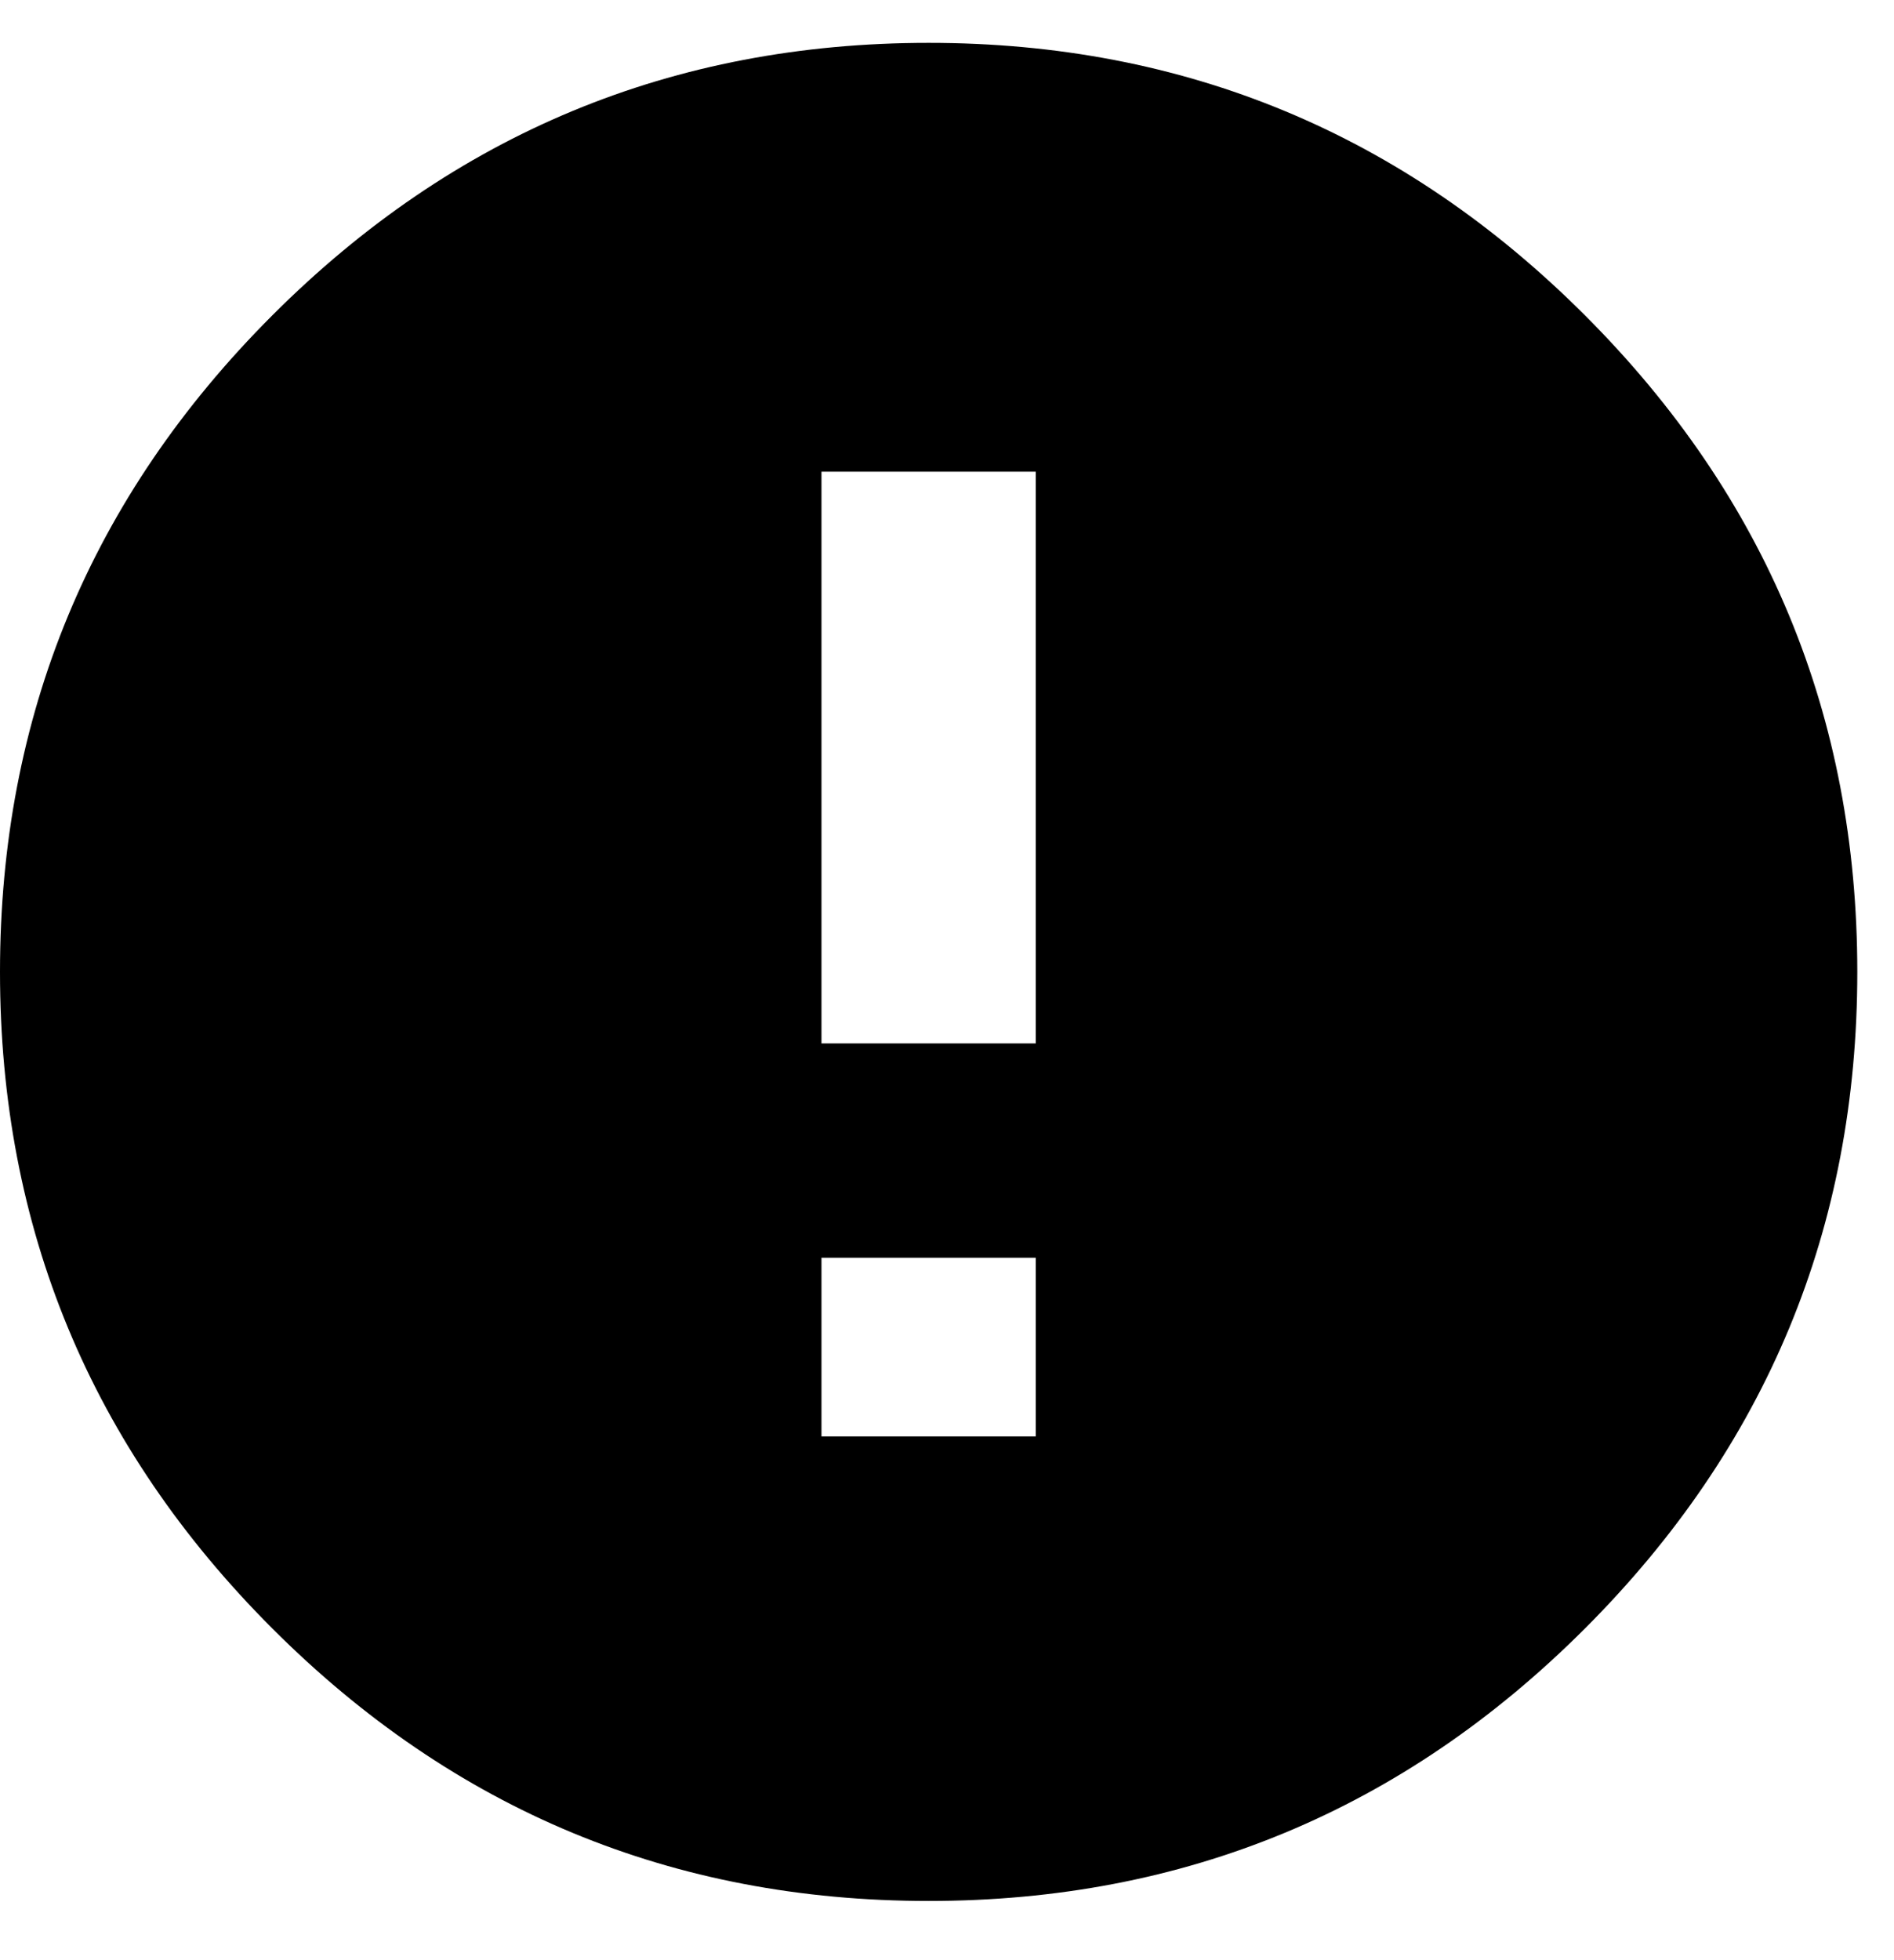 <?xml version="1.0" encoding="UTF-8"?>
<svg width="29px" height="30px" viewBox="0 0 29 30" version="1.1" xmlns="http://www.w3.org/2000/svg" xmlns:xlink="http://www.w3.org/1999/xlink">
    <!-- Generator: Sketch 44.1 (41455) - http://www.bohemiancoding.com/sketch -->
    <title>ion-android-alert - Ionicons</title>
    <desc>Created with Sketch.</desc>
    <defs></defs>
    <g id="Democracy-Month" stroke="none" stroke-width="1" fill="none" fill-rule="evenodd">
        <g id="Home" transform="translate(-933, -2471)" fill="#000000">
            <path d="M947.219,2471.656 C951.138,2471.656 954.488,2473.046 957.268,2475.826 C960.048,2478.606 961.438,2481.956 961.438,2485.875 C961.438,2489.794 960.048,2493.144 957.268,2495.924 C954.488,2498.704 951.138,2500.094 947.219,2500.094 C943.299,2500.094 939.95,2498.704 937.17,2495.924 C934.39,2493.144 933,2489.794 933,2485.875 C933,2481.956 934.39,2478.606 937.17,2475.826 C939.95,2473.046 943.299,2471.656 947.219,2471.656 Z M948.859,2492.984 L948.859,2490.25 L945.578,2490.25 L945.578,2492.984 L948.859,2492.984 Z M948.859,2486.969 L948.859,2478.219 L945.578,2478.219 L945.578,2486.969 L948.859,2486.969 Z" id="ion-android-alert---Ionicons"></path>
        </g>
    </g>
</svg>